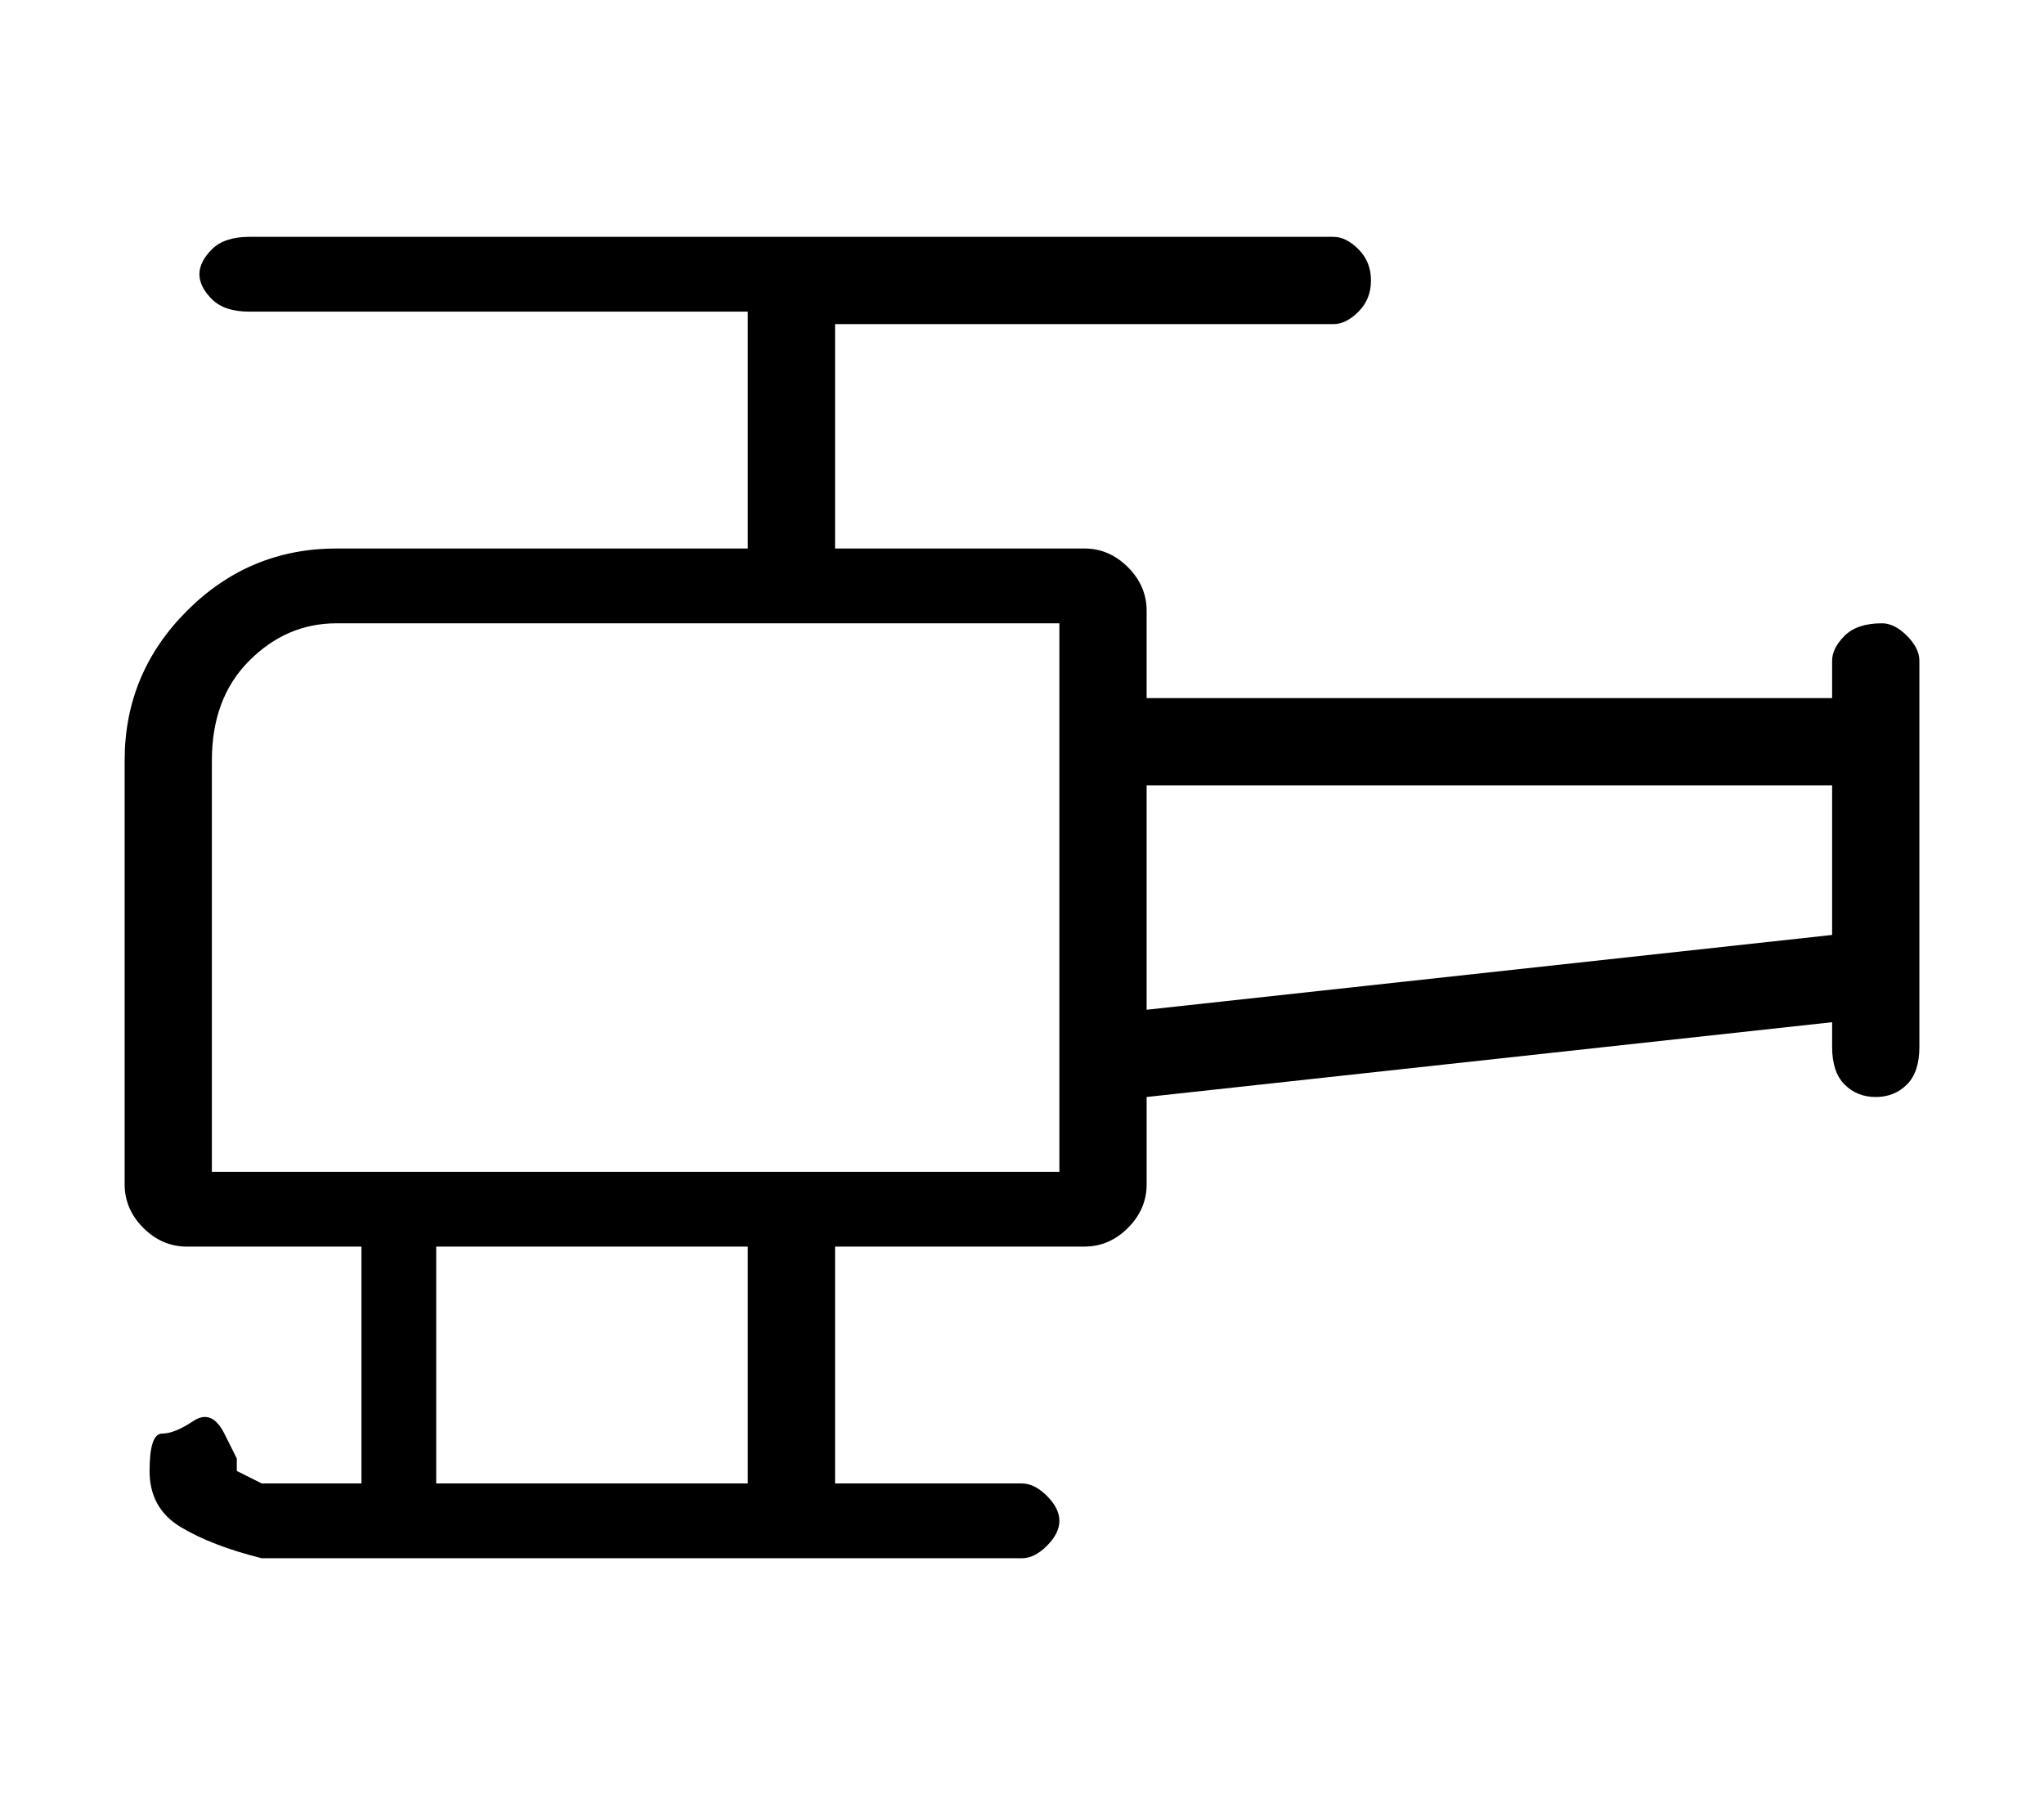 <?xml version="1.0" standalone="no"?>
<!DOCTYPE svg PUBLIC "-//W3C//DTD SVG 1.1//EN" "http://www.w3.org/Graphics/SVG/1.1/DTD/svg11.dtd" >
<svg xmlns="http://www.w3.org/2000/svg" xmlns:xlink="http://www.w3.org/1999/xlink" version="1.1" viewBox="-10 0 164 144">
   <path fill="currentColor"
d="M141 50q-2 0 -3 1t-1 2v3h-55v-7q0 -2 -1.5 -3.5t-3.5 -1.5h-20v-18h40q1 0 2 -1t1 -2.5t-1 -2.5t-2 -1h-87q-2 0 -3 1t-1 2t1 2t3 1h40v19h-33q-7 0 -12 5t-5 12v34q0 2 1.5 3.5t3.5 1.5h14v19h-8l-2 -1v-1t-1 -2t-2.5 -1t-2.5 1t-1 3t2.5 4.5t6.5 2.5h61q1 0 2 -1t1 -2
t-1 -2t-2 -1h-15v-19h20q2 0 3.5 -1.5t1.5 -3.5v-7l55 -6v2q0 2 1 3t2.5 1t2.5 -1t1 -3v-31q0 -1 -1 -2t-2 -1zM50 119h-25v-19h25v19zM75 94h-68v-33q0 -5 3 -8t7 -3h58v44zM82 81v-18h55v12z" />
</svg>
